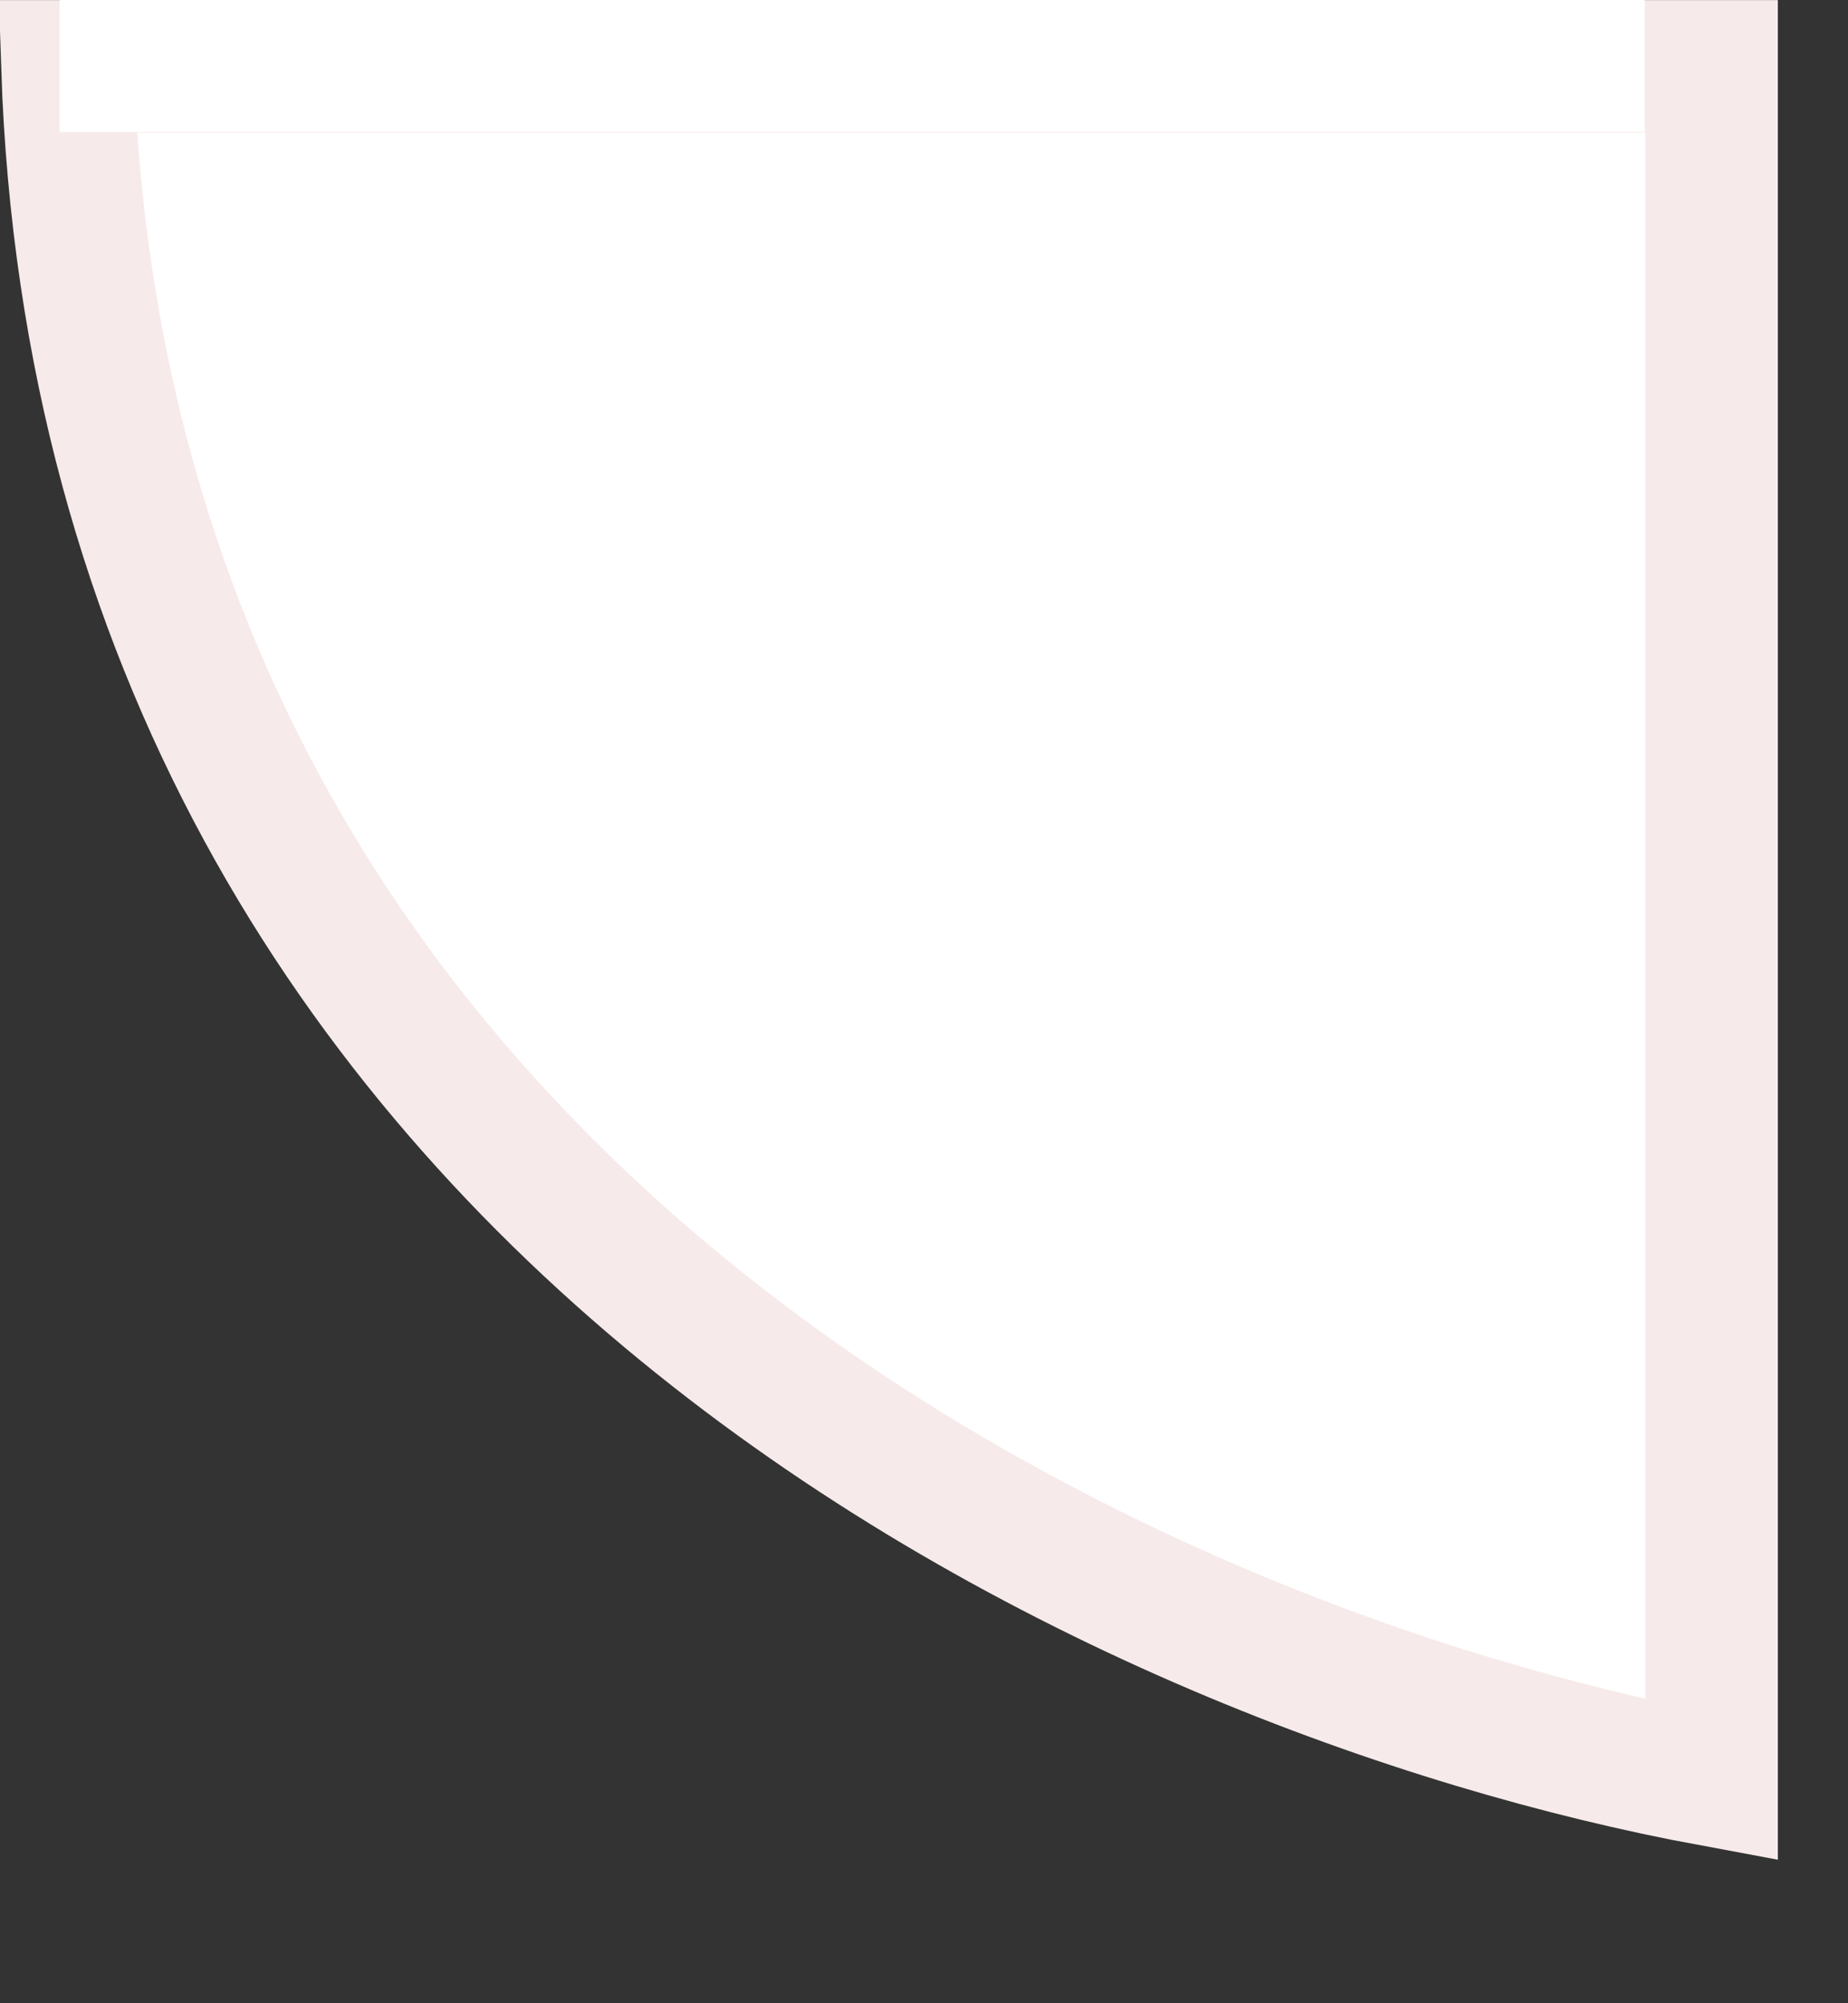 <svg width="12" height="13" viewBox="0 0 12 13" fill="none" xmlns="http://www.w3.org/2000/svg">
<rect x="0" y="0" width="12" height="13" fill="#333333" stroke="none"/>
<path d="M11.114 0.431V11.551C9.203 11.197 6.658 10.281 4.534 8.579C2.319 6.805 0.564 4.183 0.438 0.431H11.114Z" fill="white" stroke="#F6EBEA" stroke-width="0.861"/>
<path d="M10.681 0.426L0.387 0.426" stroke="white" stroke-width="0.861"/>
</svg>
